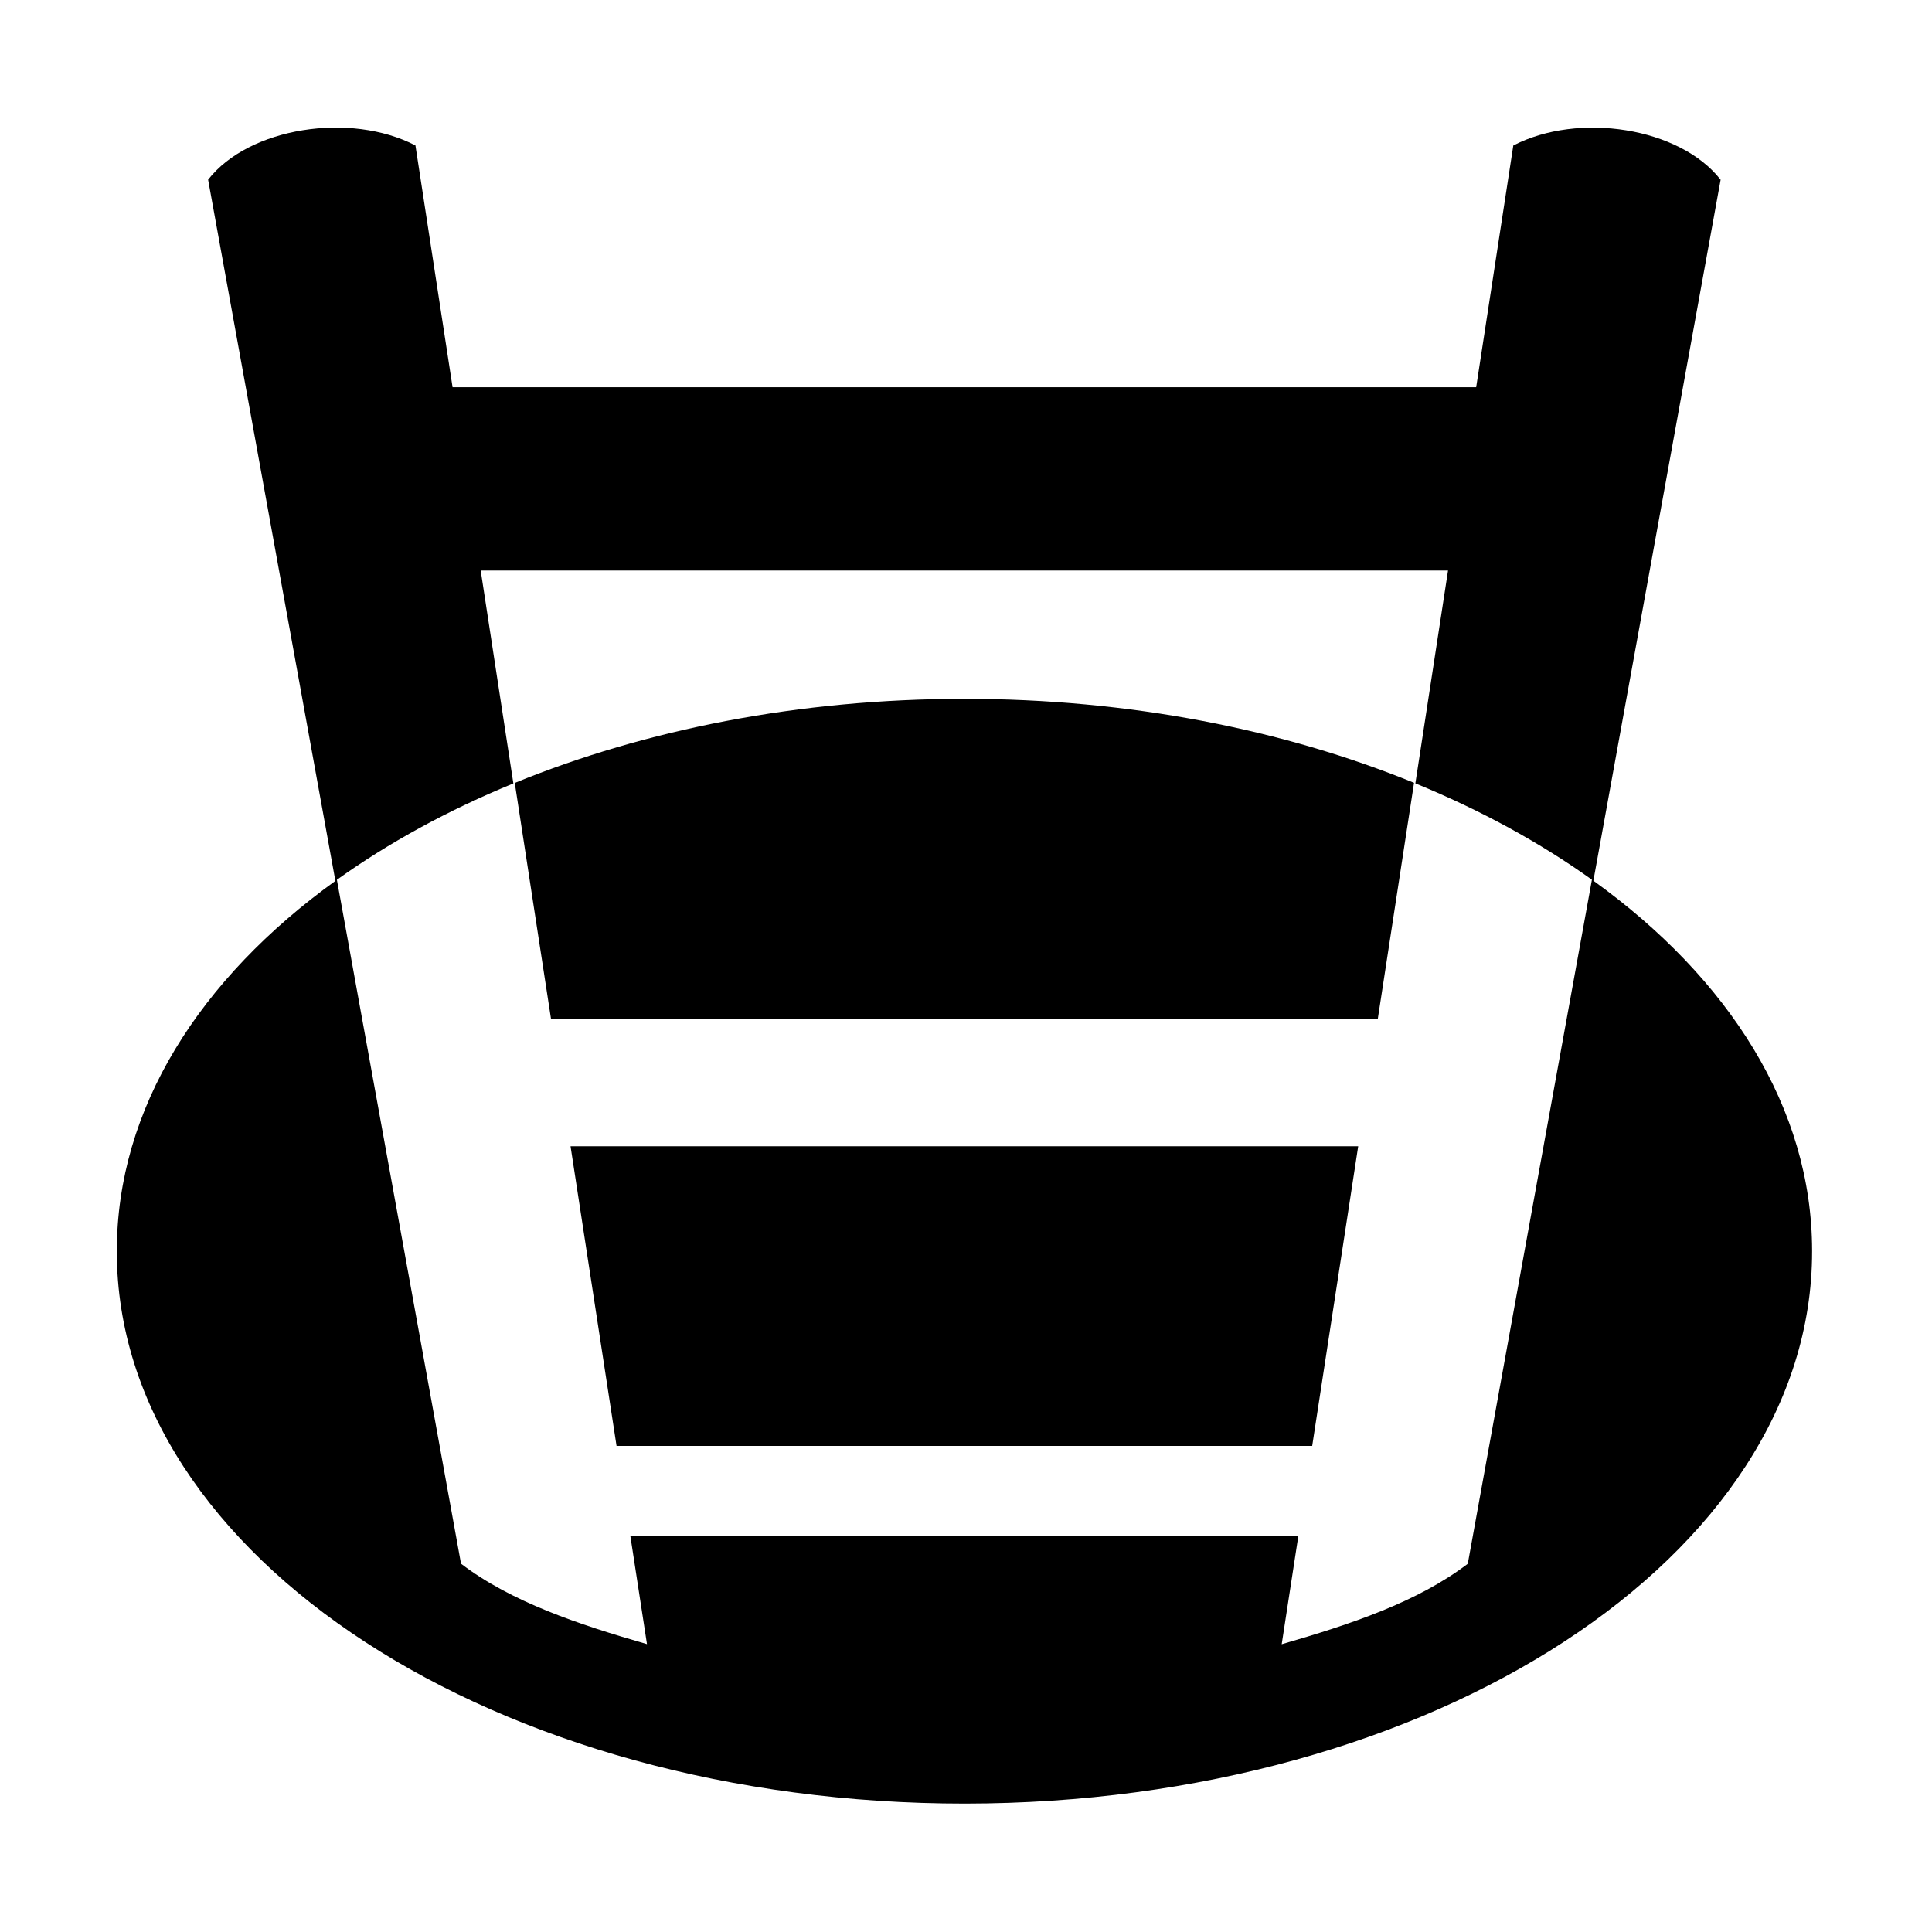 <?xml version="1.0" encoding="utf-8"?>

<svg fill="#000000" width="800px" height="800px" viewBox="0 0 32 32" version="1.1" xmlns="http://www.w3.org/2000/svg">
<title>hole-ladder</title>
<path d="M10.212 23.949h11.522l0.762-4.963h-13.046zM8.526 12.967l0.601 3.912h13.693l0.601-3.913c-2.161-0.882-4.717-1.392-7.455-1.391-2.733 0.001-5.282 0.511-7.438 1.392zM26.391 14.589l2.108-11.612c-0.678-0.868-2.356-1.127-3.434-0.567l-0.615 4.004h-16.954l-0.615-4.005c-1.078-0.56-2.757-0.3-3.434 0.567l2.108 11.614c0.003-0.002 0.005-0.004 0.008-0.005-2.257 1.624-3.63 3.777-3.628 6.139 0 0.004 0 0.008 0 0.013 0.005 5.049 6.295 9.14 14.049 9.136s14.035-4.1 14.030-9.149c0-0.004 0-0.008 0-0.013-0.003-2.356-1.373-4.503-3.622-6.123zM21.229 27.233l0.276-1.796h-11.065l0.276 1.795c-1.141-0.329-2.245-0.697-3.080-1.332l-2.056-11.328c0.857-0.614 1.84-1.152 2.923-1.596l-0.541-3.526h16.022l-0.541 3.525c1.083 0.444 2.067 0.982 2.924 1.596l-2.056 11.33c-0.835 0.635-1.939 1.002-3.080 1.332z"></path>
</svg>